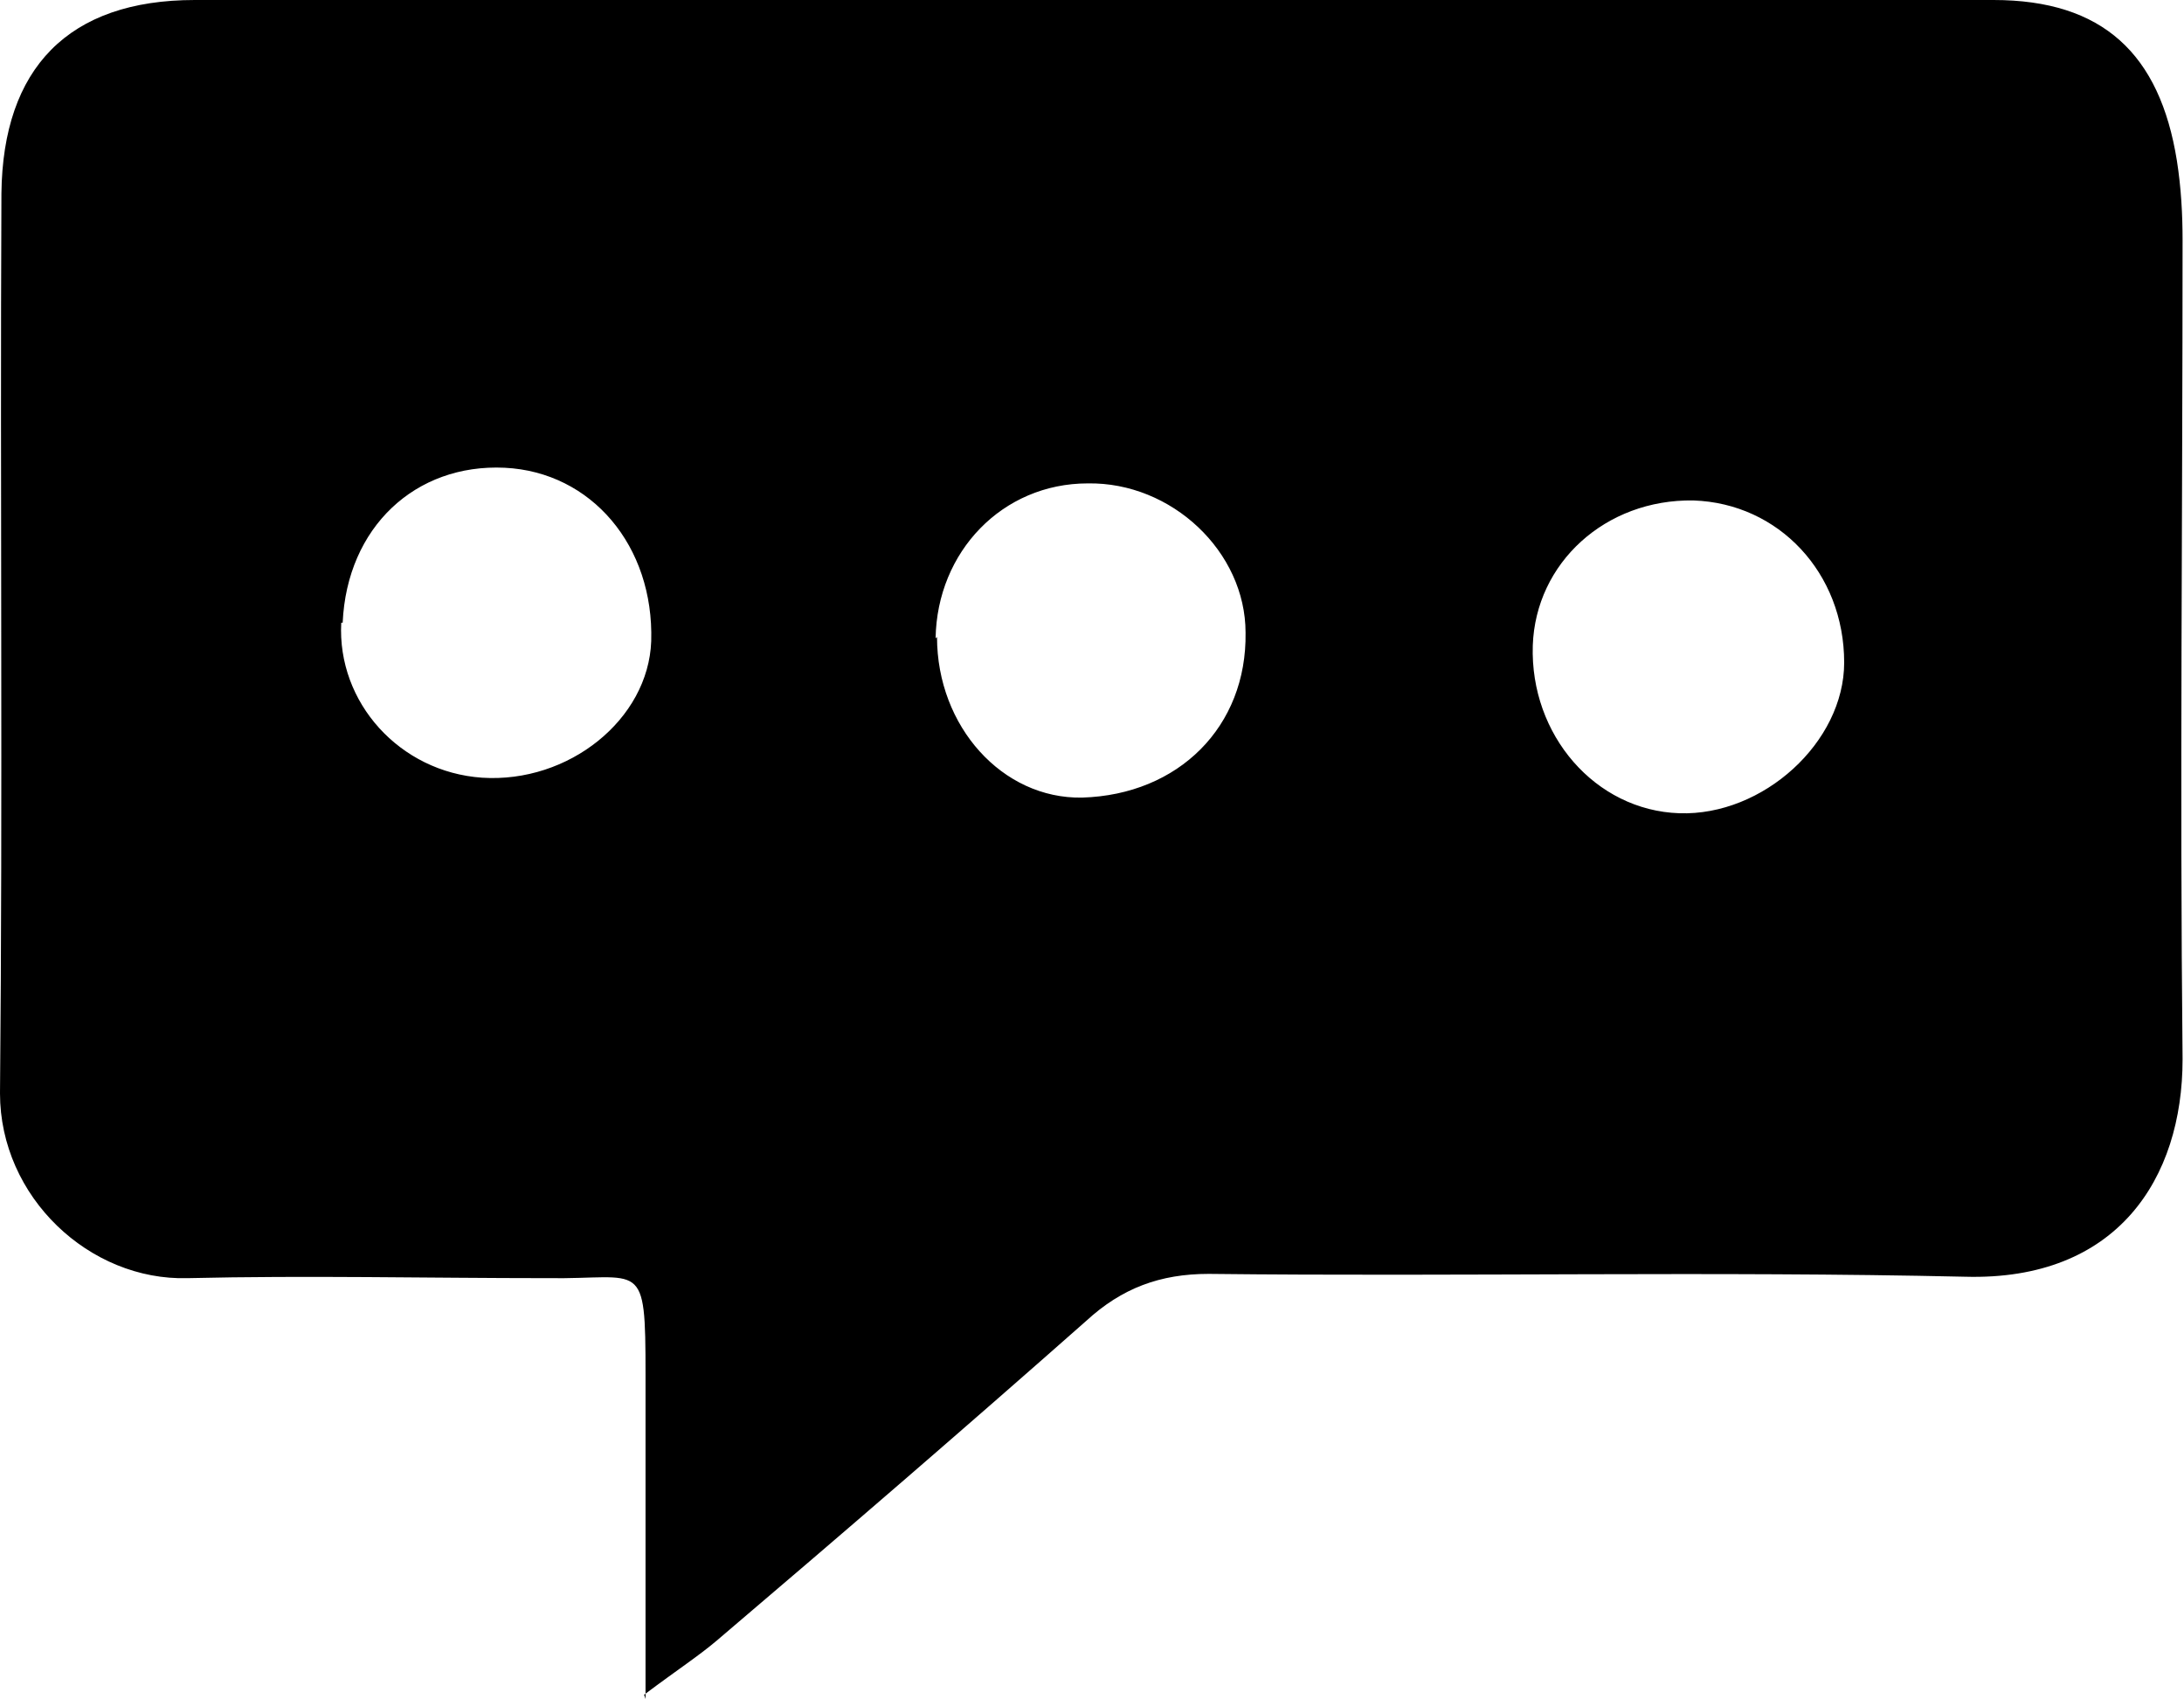 <?xml version="1.0" encoding="UTF-8"?>
<svg id="Layer_2" data-name="Layer 2" xmlns="http://www.w3.org/2000/svg" viewBox="0 0 15.36 11.95">
  <g id="mobil">
    <g id="mobil_projects" data-name="mobil projects">
      <path d="M4.54,11.95c0-.84,0-1.56,0-2.28,0-.83-.02-.67-.69-.68-.84,0-1.69-.02-2.53,0C.63,9.01,0,8.42,0,7.69.02,5.58,0,3.47.01,1.36.02.48.48,0,1.37,0,5.58,0,9.8,0,14.02,0c.77,0,1.17.38,1.29,1.13.03.19.04.38.04.56,0,1.92-.02,3.84,0,5.76,0,.84-.46,1.56-1.53,1.53-1.77-.04-3.55,0-5.32-.02-.34,0-.61.1-.86.33-.86.76-1.73,1.51-2.6,2.25-.13.11-.27.2-.51.38ZM11.91,3.52c-.62-.01-1.11.44-1.13,1.02-.02.63.44,1.16,1.03,1.18.59.02,1.16-.5,1.16-1.06,0-.63-.46-1.12-1.06-1.14ZM6.59,4.48c0,.63.46,1.14,1.02,1.13.68-.02,1.16-.5,1.15-1.16,0-.57-.52-1.06-1.11-1.05-.6,0-1.06.48-1.07,1.09ZM2.4,4.38c-.03.56.41,1.05.99,1.09.61.04,1.17-.41,1.19-.96.02-.67-.42-1.19-1.03-1.22-.63-.03-1.11.42-1.14,1.09Z"/>
    </g>
  </g>
</svg>